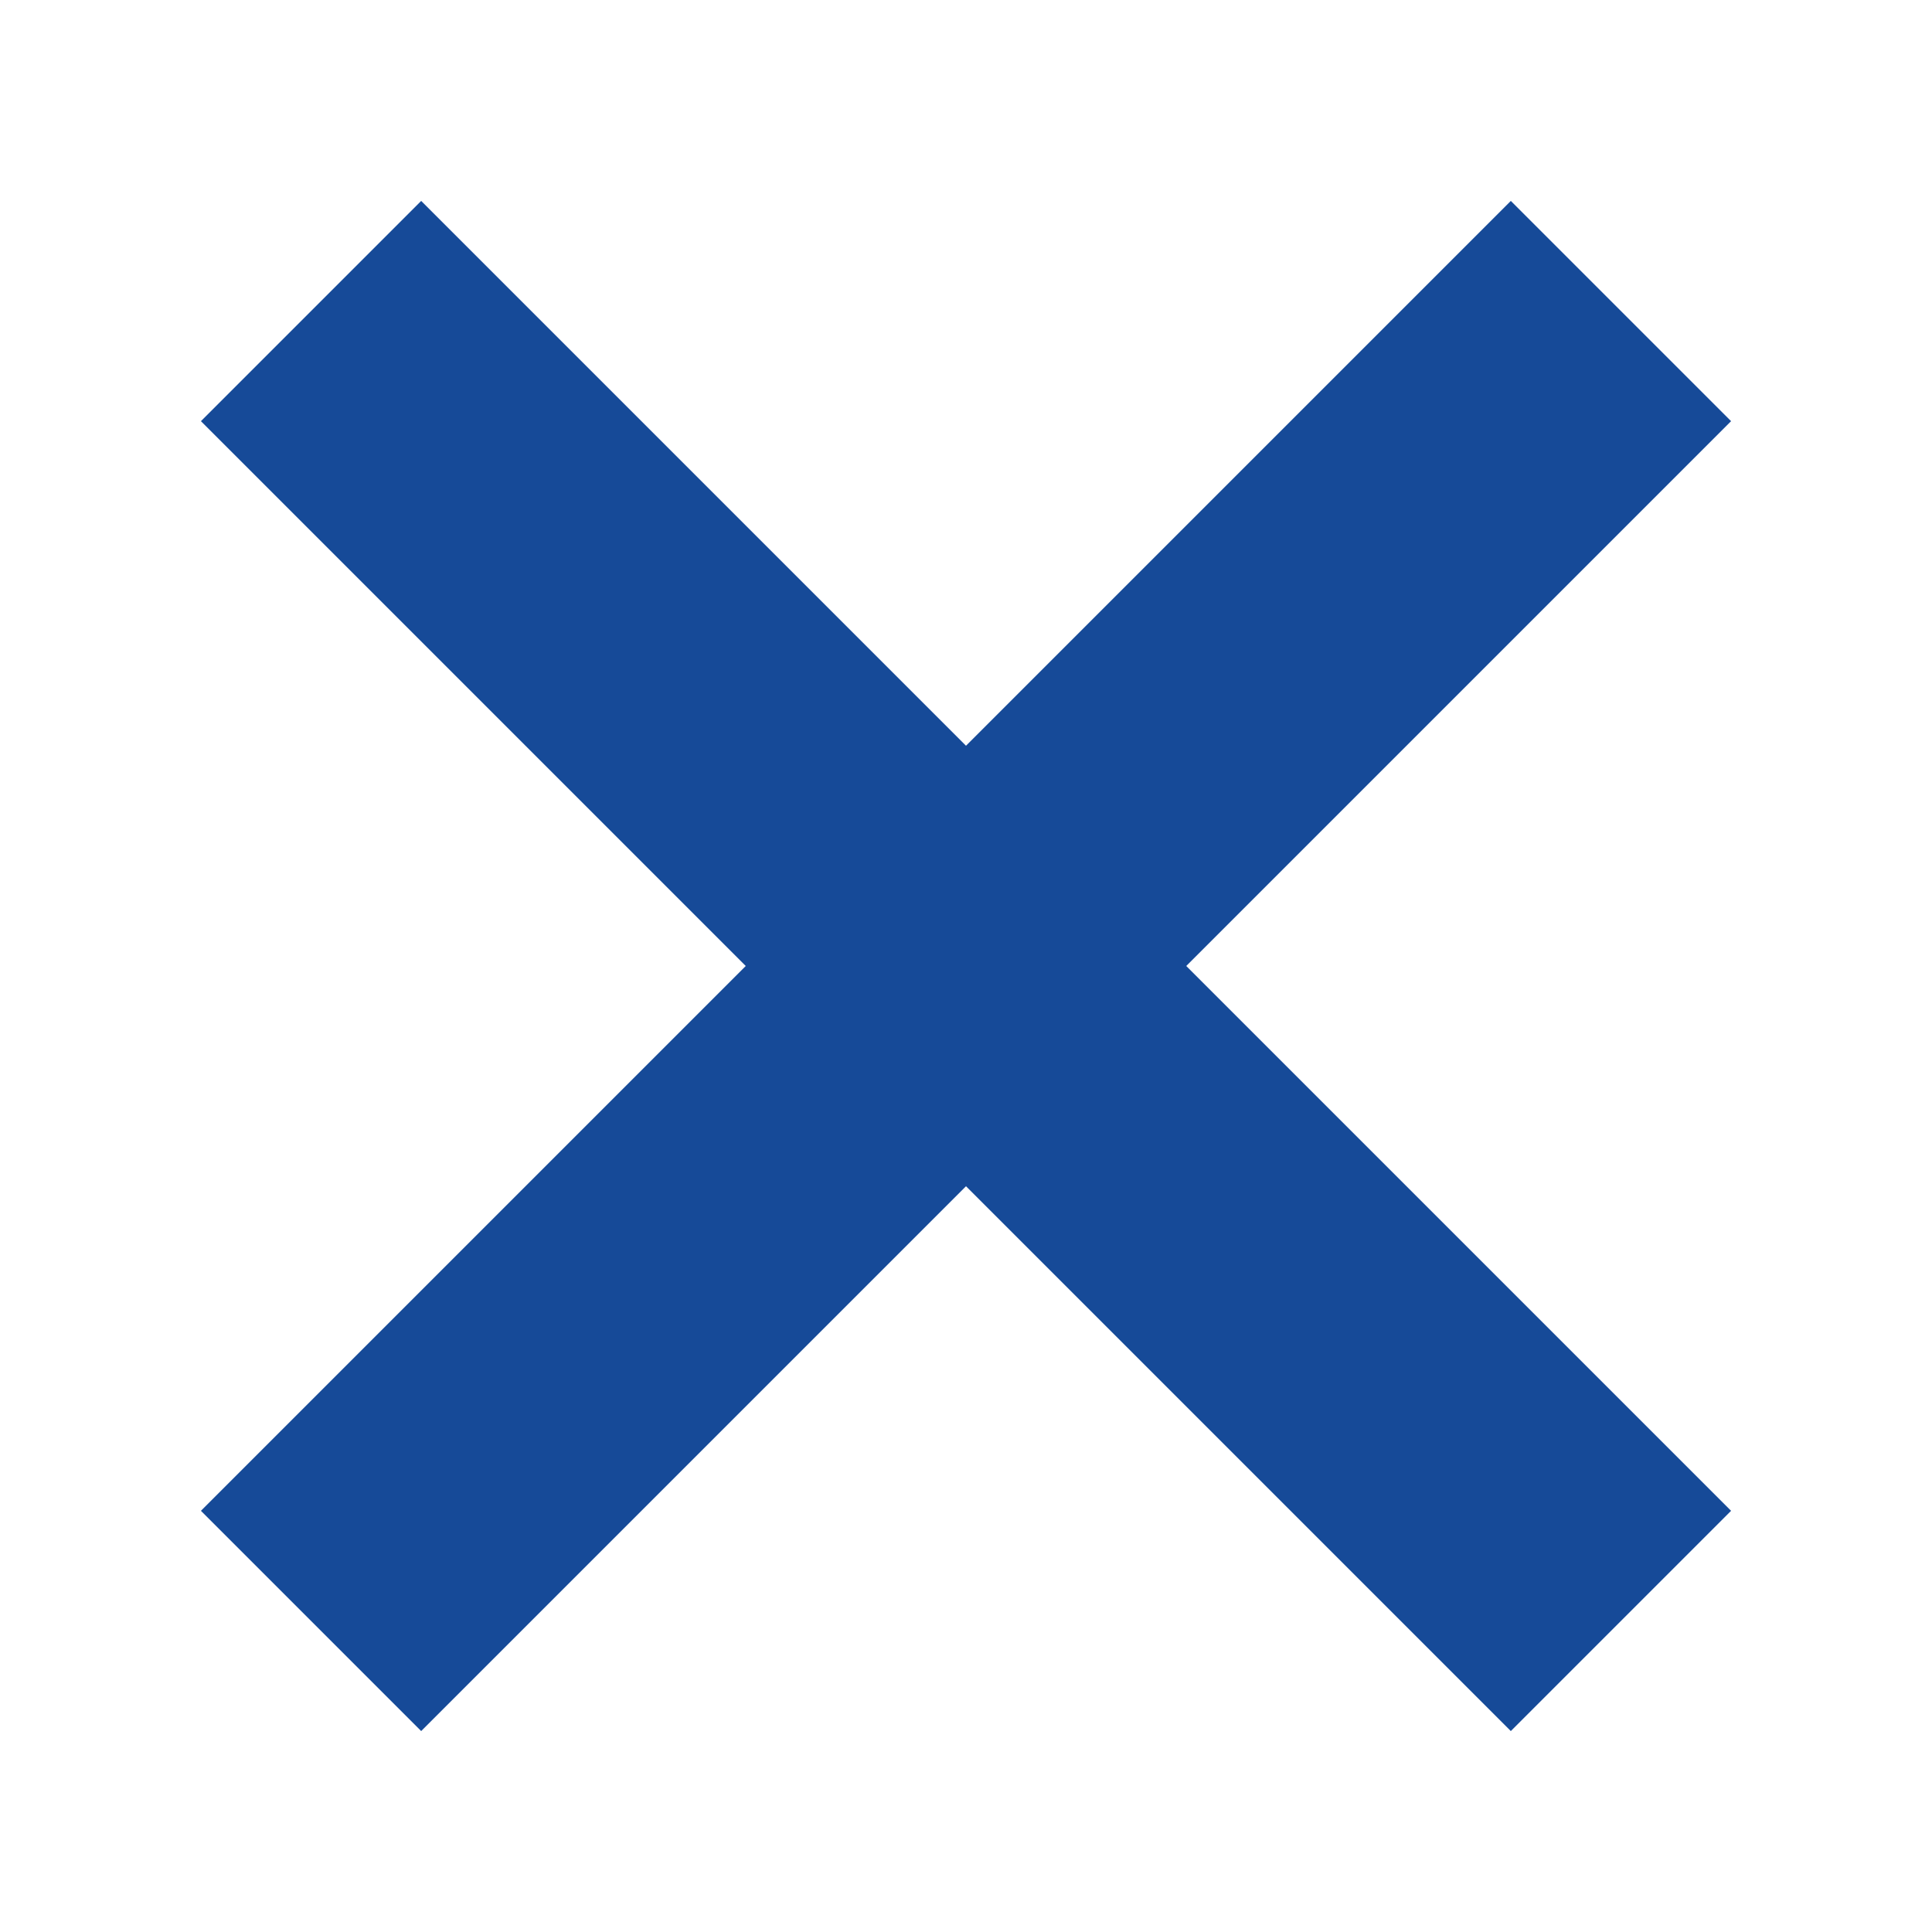 <?xml version="1.0" encoding="utf-8"?>
<!-- Generator: Adobe Illustrator 19.2.0, SVG Export Plug-In . SVG Version: 6.00 Build 0)  -->
<svg version="1.1" id="Layer_1" xmlns="http://www.w3.org/2000/svg" xmlns:xlink="http://www.w3.org/1999/xlink" x="0px" y="0px"
	 viewBox="0 0 50 50" style="enable-background:new 0 0 50 50;" xml:space="preserve">
<polygon fill="#164a98" points="44.8,39.1 30.7,25 44.8,10.9 39.1,5.2 25,19.3 10.9,5.2 5.2,10.9 19.3,25 5.2,39.1 10.9,44.8 25,30.7 39.1,44.8 "/>
</svg>
